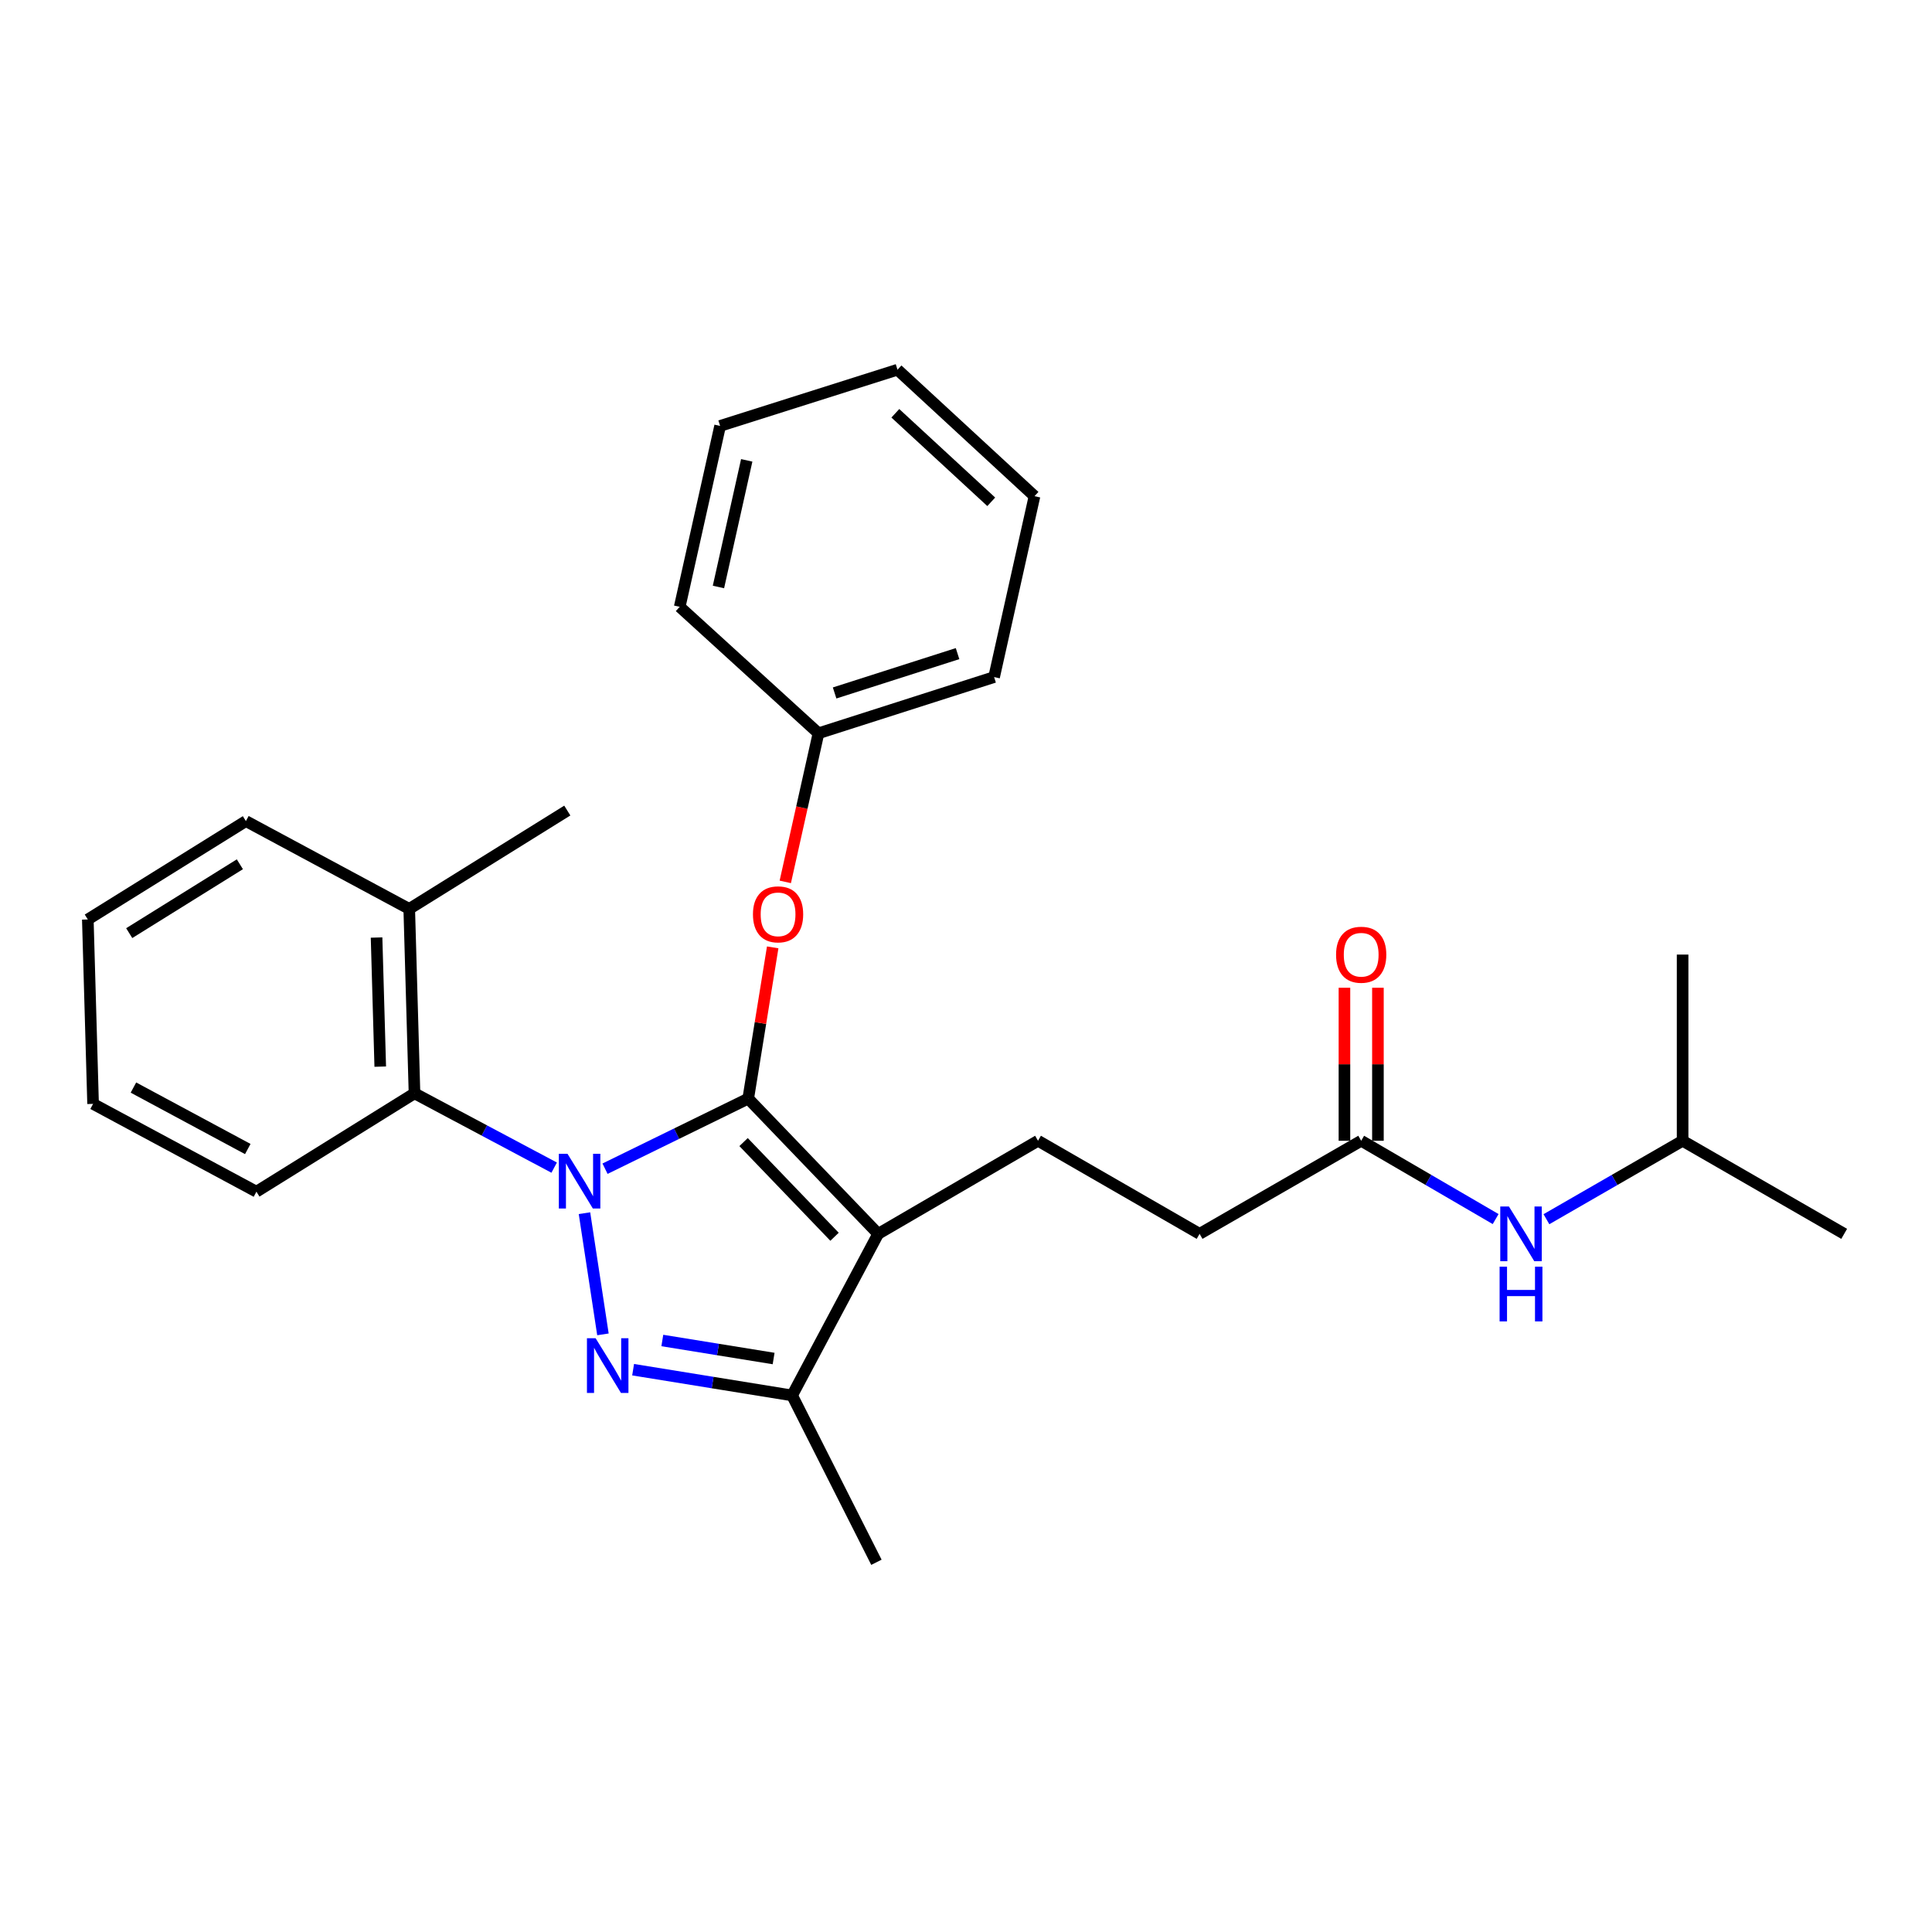 <?xml version='1.0' encoding='iso-8859-1'?>
<svg version='1.1' baseProfile='full'
              xmlns='http://www.w3.org/2000/svg'
                      xmlns:rdkit='http://www.rdkit.org/xml'
                      xmlns:xlink='http://www.w3.org/1999/xlink'
                  xml:space='preserve'
width='1000px' height='1000px' viewBox='0 0 1000 1000'>
<!-- END OF HEADER -->
<rect style='opacity:1.0;fill:#FFFFFF;stroke:none' width='1000' height='1000' x='0' y='0'> </rect>
<path class='bond-0' d='M 870.914,590.457 L 870.914,494.089' style='fill:none;fill-rule:evenodd;stroke:#000000;stroke-width:6px;stroke-linecap:butt;stroke-linejoin:miter;stroke-opacity:1' />
<path class='bond-1' d='M 870.914,590.457 L 954.545,638.64' style='fill:none;fill-rule:evenodd;stroke:#000000;stroke-width:6px;stroke-linecap:butt;stroke-linejoin:miter;stroke-opacity:1' />
<path class='bond-2' d='M 870.914,590.457 L 835.671,610.76' style='fill:none;fill-rule:evenodd;stroke:#000000;stroke-width:6px;stroke-linecap:butt;stroke-linejoin:miter;stroke-opacity:1' />
<path class='bond-2' d='M 835.671,610.76 L 800.427,631.063' style='fill:none;fill-rule:evenodd;stroke:#0000FF;stroke-width:6px;stroke-linecap:butt;stroke-linejoin:miter;stroke-opacity:1' />
<path class='bond-3' d='M 704.548,590.457 L 739.344,610.724' style='fill:none;fill-rule:evenodd;stroke:#000000;stroke-width:6px;stroke-linecap:butt;stroke-linejoin:miter;stroke-opacity:1' />
<path class='bond-3' d='M 739.344,610.724 L 774.14,630.991' style='fill:none;fill-rule:evenodd;stroke:#0000FF;stroke-width:6px;stroke-linecap:butt;stroke-linejoin:miter;stroke-opacity:1' />
<path class='bond-4' d='M 713.212,590.457 L 713.212,550.857' style='fill:none;fill-rule:evenodd;stroke:#000000;stroke-width:6px;stroke-linecap:butt;stroke-linejoin:miter;stroke-opacity:1' />
<path class='bond-4' d='M 713.212,550.857 L 713.212,511.258' style='fill:none;fill-rule:evenodd;stroke:#FF0000;stroke-width:6px;stroke-linecap:butt;stroke-linejoin:miter;stroke-opacity:1' />
<path class='bond-4' d='M 695.883,590.457 L 695.883,550.857' style='fill:none;fill-rule:evenodd;stroke:#000000;stroke-width:6px;stroke-linecap:butt;stroke-linejoin:miter;stroke-opacity:1' />
<path class='bond-4' d='M 695.883,550.857 L 695.883,511.258' style='fill:none;fill-rule:evenodd;stroke:#FF0000;stroke-width:6px;stroke-linecap:butt;stroke-linejoin:miter;stroke-opacity:1' />
<path class='bond-5' d='M 704.548,590.457 L 620.907,638.64' style='fill:none;fill-rule:evenodd;stroke:#000000;stroke-width:6px;stroke-linecap:butt;stroke-linejoin:miter;stroke-opacity:1' />
<path class='bond-6' d='M 537.276,590.457 L 620.907,638.64' style='fill:none;fill-rule:evenodd;stroke:#000000;stroke-width:6px;stroke-linecap:butt;stroke-linejoin:miter;stroke-opacity:1' />
<path class='bond-7' d='M 537.276,590.457 L 454.541,638.64' style='fill:none;fill-rule:evenodd;stroke:#000000;stroke-width:6px;stroke-linecap:butt;stroke-linejoin:miter;stroke-opacity:1' />
<path class='bond-8' d='M 286.836,604.366 L 250.691,585.137' style='fill:none;fill-rule:evenodd;stroke:#0000FF;stroke-width:6px;stroke-linecap:butt;stroke-linejoin:miter;stroke-opacity:1' />
<path class='bond-8' d='M 250.691,585.137 L 214.546,565.907' style='fill:none;fill-rule:evenodd;stroke:#000000;stroke-width:6px;stroke-linecap:butt;stroke-linejoin:miter;stroke-opacity:1' />
<path class='bond-9' d='M 313.166,604.919 L 350.221,586.775' style='fill:none;fill-rule:evenodd;stroke:#0000FF;stroke-width:6px;stroke-linecap:butt;stroke-linejoin:miter;stroke-opacity:1' />
<path class='bond-9' d='M 350.221,586.775 L 387.276,568.632' style='fill:none;fill-rule:evenodd;stroke:#000000;stroke-width:6px;stroke-linecap:butt;stroke-linejoin:miter;stroke-opacity:1' />
<path class='bond-10' d='M 302.522,627.941 L 312.081,690.665' style='fill:none;fill-rule:evenodd;stroke:#0000FF;stroke-width:6px;stroke-linecap:butt;stroke-linejoin:miter;stroke-opacity:1' />
<path class='bond-11' d='M 387.276,568.632 L 393.611,529.494' style='fill:none;fill-rule:evenodd;stroke:#000000;stroke-width:6px;stroke-linecap:butt;stroke-linejoin:miter;stroke-opacity:1' />
<path class='bond-11' d='M 393.611,529.494 L 399.947,490.356' style='fill:none;fill-rule:evenodd;stroke:#FF0000;stroke-width:6px;stroke-linecap:butt;stroke-linejoin:miter;stroke-opacity:1' />
<path class='bond-12' d='M 387.276,568.632 L 454.541,638.64' style='fill:none;fill-rule:evenodd;stroke:#000000;stroke-width:6px;stroke-linecap:butt;stroke-linejoin:miter;stroke-opacity:1' />
<path class='bond-12' d='M 384.87,591.139 L 431.955,640.145' style='fill:none;fill-rule:evenodd;stroke:#000000;stroke-width:6px;stroke-linecap:butt;stroke-linejoin:miter;stroke-opacity:1' />
<path class='bond-13' d='M 454.541,638.64 L 409.996,722.271' style='fill:none;fill-rule:evenodd;stroke:#000000;stroke-width:6px;stroke-linecap:butt;stroke-linejoin:miter;stroke-opacity:1' />
<path class='bond-14' d='M 409.996,722.271 L 368.848,715.611' style='fill:none;fill-rule:evenodd;stroke:#000000;stroke-width:6px;stroke-linecap:butt;stroke-linejoin:miter;stroke-opacity:1' />
<path class='bond-14' d='M 368.848,715.611 L 327.7,708.95' style='fill:none;fill-rule:evenodd;stroke:#0000FF;stroke-width:6px;stroke-linecap:butt;stroke-linejoin:miter;stroke-opacity:1' />
<path class='bond-14' d='M 400.421,703.167 L 371.617,698.504' style='fill:none;fill-rule:evenodd;stroke:#000000;stroke-width:6px;stroke-linecap:butt;stroke-linejoin:miter;stroke-opacity:1' />
<path class='bond-14' d='M 371.617,698.504 L 342.814,693.842' style='fill:none;fill-rule:evenodd;stroke:#0000FF;stroke-width:6px;stroke-linecap:butt;stroke-linejoin:miter;stroke-opacity:1' />
<path class='bond-15' d='M 409.996,722.271 L 453.636,808.637' style='fill:none;fill-rule:evenodd;stroke:#000000;stroke-width:6px;stroke-linecap:butt;stroke-linejoin:miter;stroke-opacity:1' />
<path class='bond-16' d='M 406.461,456.46 L 415.049,418.003' style='fill:none;fill-rule:evenodd;stroke:#FF0000;stroke-width:6px;stroke-linecap:butt;stroke-linejoin:miter;stroke-opacity:1' />
<path class='bond-16' d='M 415.049,418.003 L 423.638,379.545' style='fill:none;fill-rule:evenodd;stroke:#000000;stroke-width:6px;stroke-linecap:butt;stroke-linejoin:miter;stroke-opacity:1' />
<path class='bond-17' d='M 535.457,256.818 L 464.543,191.363' style='fill:none;fill-rule:evenodd;stroke:#000000;stroke-width:6px;stroke-linecap:butt;stroke-linejoin:miter;stroke-opacity:1' />
<path class='bond-17' d='M 513.066,259.734 L 463.427,213.915' style='fill:none;fill-rule:evenodd;stroke:#000000;stroke-width:6px;stroke-linecap:butt;stroke-linejoin:miter;stroke-opacity:1' />
<path class='bond-18' d='M 535.457,256.818 L 514.547,350.452' style='fill:none;fill-rule:evenodd;stroke:#000000;stroke-width:6px;stroke-linecap:butt;stroke-linejoin:miter;stroke-opacity:1' />
<path class='bond-19' d='M 464.543,191.363 L 372.729,220.457' style='fill:none;fill-rule:evenodd;stroke:#000000;stroke-width:6px;stroke-linecap:butt;stroke-linejoin:miter;stroke-opacity:1' />
<path class='bond-20' d='M 372.729,220.457 L 351.819,314.09' style='fill:none;fill-rule:evenodd;stroke:#000000;stroke-width:6px;stroke-linecap:butt;stroke-linejoin:miter;stroke-opacity:1' />
<path class='bond-20' d='M 386.505,238.279 L 371.868,303.822' style='fill:none;fill-rule:evenodd;stroke:#000000;stroke-width:6px;stroke-linecap:butt;stroke-linejoin:miter;stroke-opacity:1' />
<path class='bond-21' d='M 214.546,565.907 L 211.821,470.454' style='fill:none;fill-rule:evenodd;stroke:#000000;stroke-width:6px;stroke-linecap:butt;stroke-linejoin:miter;stroke-opacity:1' />
<path class='bond-21' d='M 196.815,552.084 L 194.908,485.267' style='fill:none;fill-rule:evenodd;stroke:#000000;stroke-width:6px;stroke-linecap:butt;stroke-linejoin:miter;stroke-opacity:1' />
<path class='bond-22' d='M 214.546,565.907 L 132.725,616.816' style='fill:none;fill-rule:evenodd;stroke:#000000;stroke-width:6px;stroke-linecap:butt;stroke-linejoin:miter;stroke-opacity:1' />
<path class='bond-23' d='M 211.821,470.454 L 293.633,419.546' style='fill:none;fill-rule:evenodd;stroke:#000000;stroke-width:6px;stroke-linecap:butt;stroke-linejoin:miter;stroke-opacity:1' />
<path class='bond-24' d='M 211.821,470.454 L 127.276,424.995' style='fill:none;fill-rule:evenodd;stroke:#000000;stroke-width:6px;stroke-linecap:butt;stroke-linejoin:miter;stroke-opacity:1' />
<path class='bond-25' d='M 132.725,616.816 L 48.179,571.366' style='fill:none;fill-rule:evenodd;stroke:#000000;stroke-width:6px;stroke-linecap:butt;stroke-linejoin:miter;stroke-opacity:1' />
<path class='bond-25' d='M 128.248,594.735 L 69.066,562.92' style='fill:none;fill-rule:evenodd;stroke:#000000;stroke-width:6px;stroke-linecap:butt;stroke-linejoin:miter;stroke-opacity:1' />
<path class='bond-26' d='M 127.276,424.995 L 45.455,475.913' style='fill:none;fill-rule:evenodd;stroke:#000000;stroke-width:6px;stroke-linecap:butt;stroke-linejoin:miter;stroke-opacity:1' />
<path class='bond-26' d='M 124.158,447.345 L 66.883,482.988' style='fill:none;fill-rule:evenodd;stroke:#000000;stroke-width:6px;stroke-linecap:butt;stroke-linejoin:miter;stroke-opacity:1' />
<path class='bond-27' d='M 48.179,571.366 L 45.455,475.913' style='fill:none;fill-rule:evenodd;stroke:#000000;stroke-width:6px;stroke-linecap:butt;stroke-linejoin:miter;stroke-opacity:1' />
<path class='bond-28' d='M 351.819,314.09 L 423.638,379.545' style='fill:none;fill-rule:evenodd;stroke:#000000;stroke-width:6px;stroke-linecap:butt;stroke-linejoin:miter;stroke-opacity:1' />
<path class='bond-29' d='M 423.638,379.545 L 514.547,350.452' style='fill:none;fill-rule:evenodd;stroke:#000000;stroke-width:6px;stroke-linecap:butt;stroke-linejoin:miter;stroke-opacity:1' />
<path class='bond-29' d='M 431.992,358.677 L 495.628,338.312' style='fill:none;fill-rule:evenodd;stroke:#000000;stroke-width:6px;stroke-linecap:butt;stroke-linejoin:miter;stroke-opacity:1' />
<path  class='atom-2' d='M 781.014 624.48
L 790.294 639.48
Q 791.214 640.96, 792.694 643.64
Q 794.174 646.32, 794.254 646.48
L 794.254 624.48
L 798.014 624.48
L 798.014 652.8
L 794.134 652.8
L 784.174 636.4
Q 783.014 634.48, 781.774 632.28
Q 780.574 630.08, 780.214 629.4
L 780.214 652.8
L 776.534 652.8
L 776.534 624.48
L 781.014 624.48
' fill='#0000FF'/>
<path  class='atom-2' d='M 776.194 655.632
L 780.034 655.632
L 780.034 667.672
L 794.514 667.672
L 794.514 655.632
L 798.354 655.632
L 798.354 683.952
L 794.514 683.952
L 794.514 670.872
L 780.034 670.872
L 780.034 683.952
L 776.194 683.952
L 776.194 655.632
' fill='#0000FF'/>
<path  class='atom-3' d='M 691.548 494.169
Q 691.548 487.369, 694.908 483.569
Q 698.268 479.769, 704.548 479.769
Q 710.828 479.769, 714.188 483.569
Q 717.548 487.369, 717.548 494.169
Q 717.548 501.049, 714.148 504.969
Q 710.748 508.849, 704.548 508.849
Q 698.308 508.849, 694.908 504.969
Q 691.548 501.089, 691.548 494.169
M 704.548 505.649
Q 708.868 505.649, 711.188 502.769
Q 713.548 499.849, 713.548 494.169
Q 713.548 488.609, 711.188 485.809
Q 708.868 482.969, 704.548 482.969
Q 700.228 482.969, 697.868 485.769
Q 695.548 488.569, 695.548 494.169
Q 695.548 499.889, 697.868 502.769
Q 700.228 505.649, 704.548 505.649
' fill='#FF0000'/>
<path  class='atom-7' d='M 293.736 597.207
L 303.016 612.207
Q 303.936 613.687, 305.416 616.367
Q 306.896 619.047, 306.976 619.207
L 306.976 597.207
L 310.736 597.207
L 310.736 625.527
L 306.856 625.527
L 296.896 609.127
Q 295.736 607.207, 294.496 605.007
Q 293.296 602.807, 292.936 602.127
L 292.936 625.527
L 289.256 625.527
L 289.256 597.207
L 293.736 597.207
' fill='#0000FF'/>
<path  class='atom-11' d='M 308.283 692.66
L 317.563 707.66
Q 318.483 709.14, 319.963 711.82
Q 321.443 714.5, 321.523 714.66
L 321.523 692.66
L 325.283 692.66
L 325.283 720.98
L 321.403 720.98
L 311.443 704.58
Q 310.283 702.66, 309.043 700.46
Q 307.843 698.26, 307.483 697.58
L 307.483 720.98
L 303.803 720.98
L 303.803 692.66
L 308.283 692.66
' fill='#0000FF'/>
<path  class='atom-12' d='M 389.727 473.259
Q 389.727 466.459, 393.087 462.659
Q 396.447 458.859, 402.727 458.859
Q 409.007 458.859, 412.367 462.659
Q 415.727 466.459, 415.727 473.259
Q 415.727 480.139, 412.327 484.059
Q 408.927 487.939, 402.727 487.939
Q 396.487 487.939, 393.087 484.059
Q 389.727 480.179, 389.727 473.259
M 402.727 484.739
Q 407.047 484.739, 409.367 481.859
Q 411.727 478.939, 411.727 473.259
Q 411.727 467.699, 409.367 464.899
Q 407.047 462.059, 402.727 462.059
Q 398.407 462.059, 396.047 464.859
Q 393.727 467.659, 393.727 473.259
Q 393.727 478.979, 396.047 481.859
Q 398.407 484.739, 402.727 484.739
' fill='#FF0000'/>
</svg>
